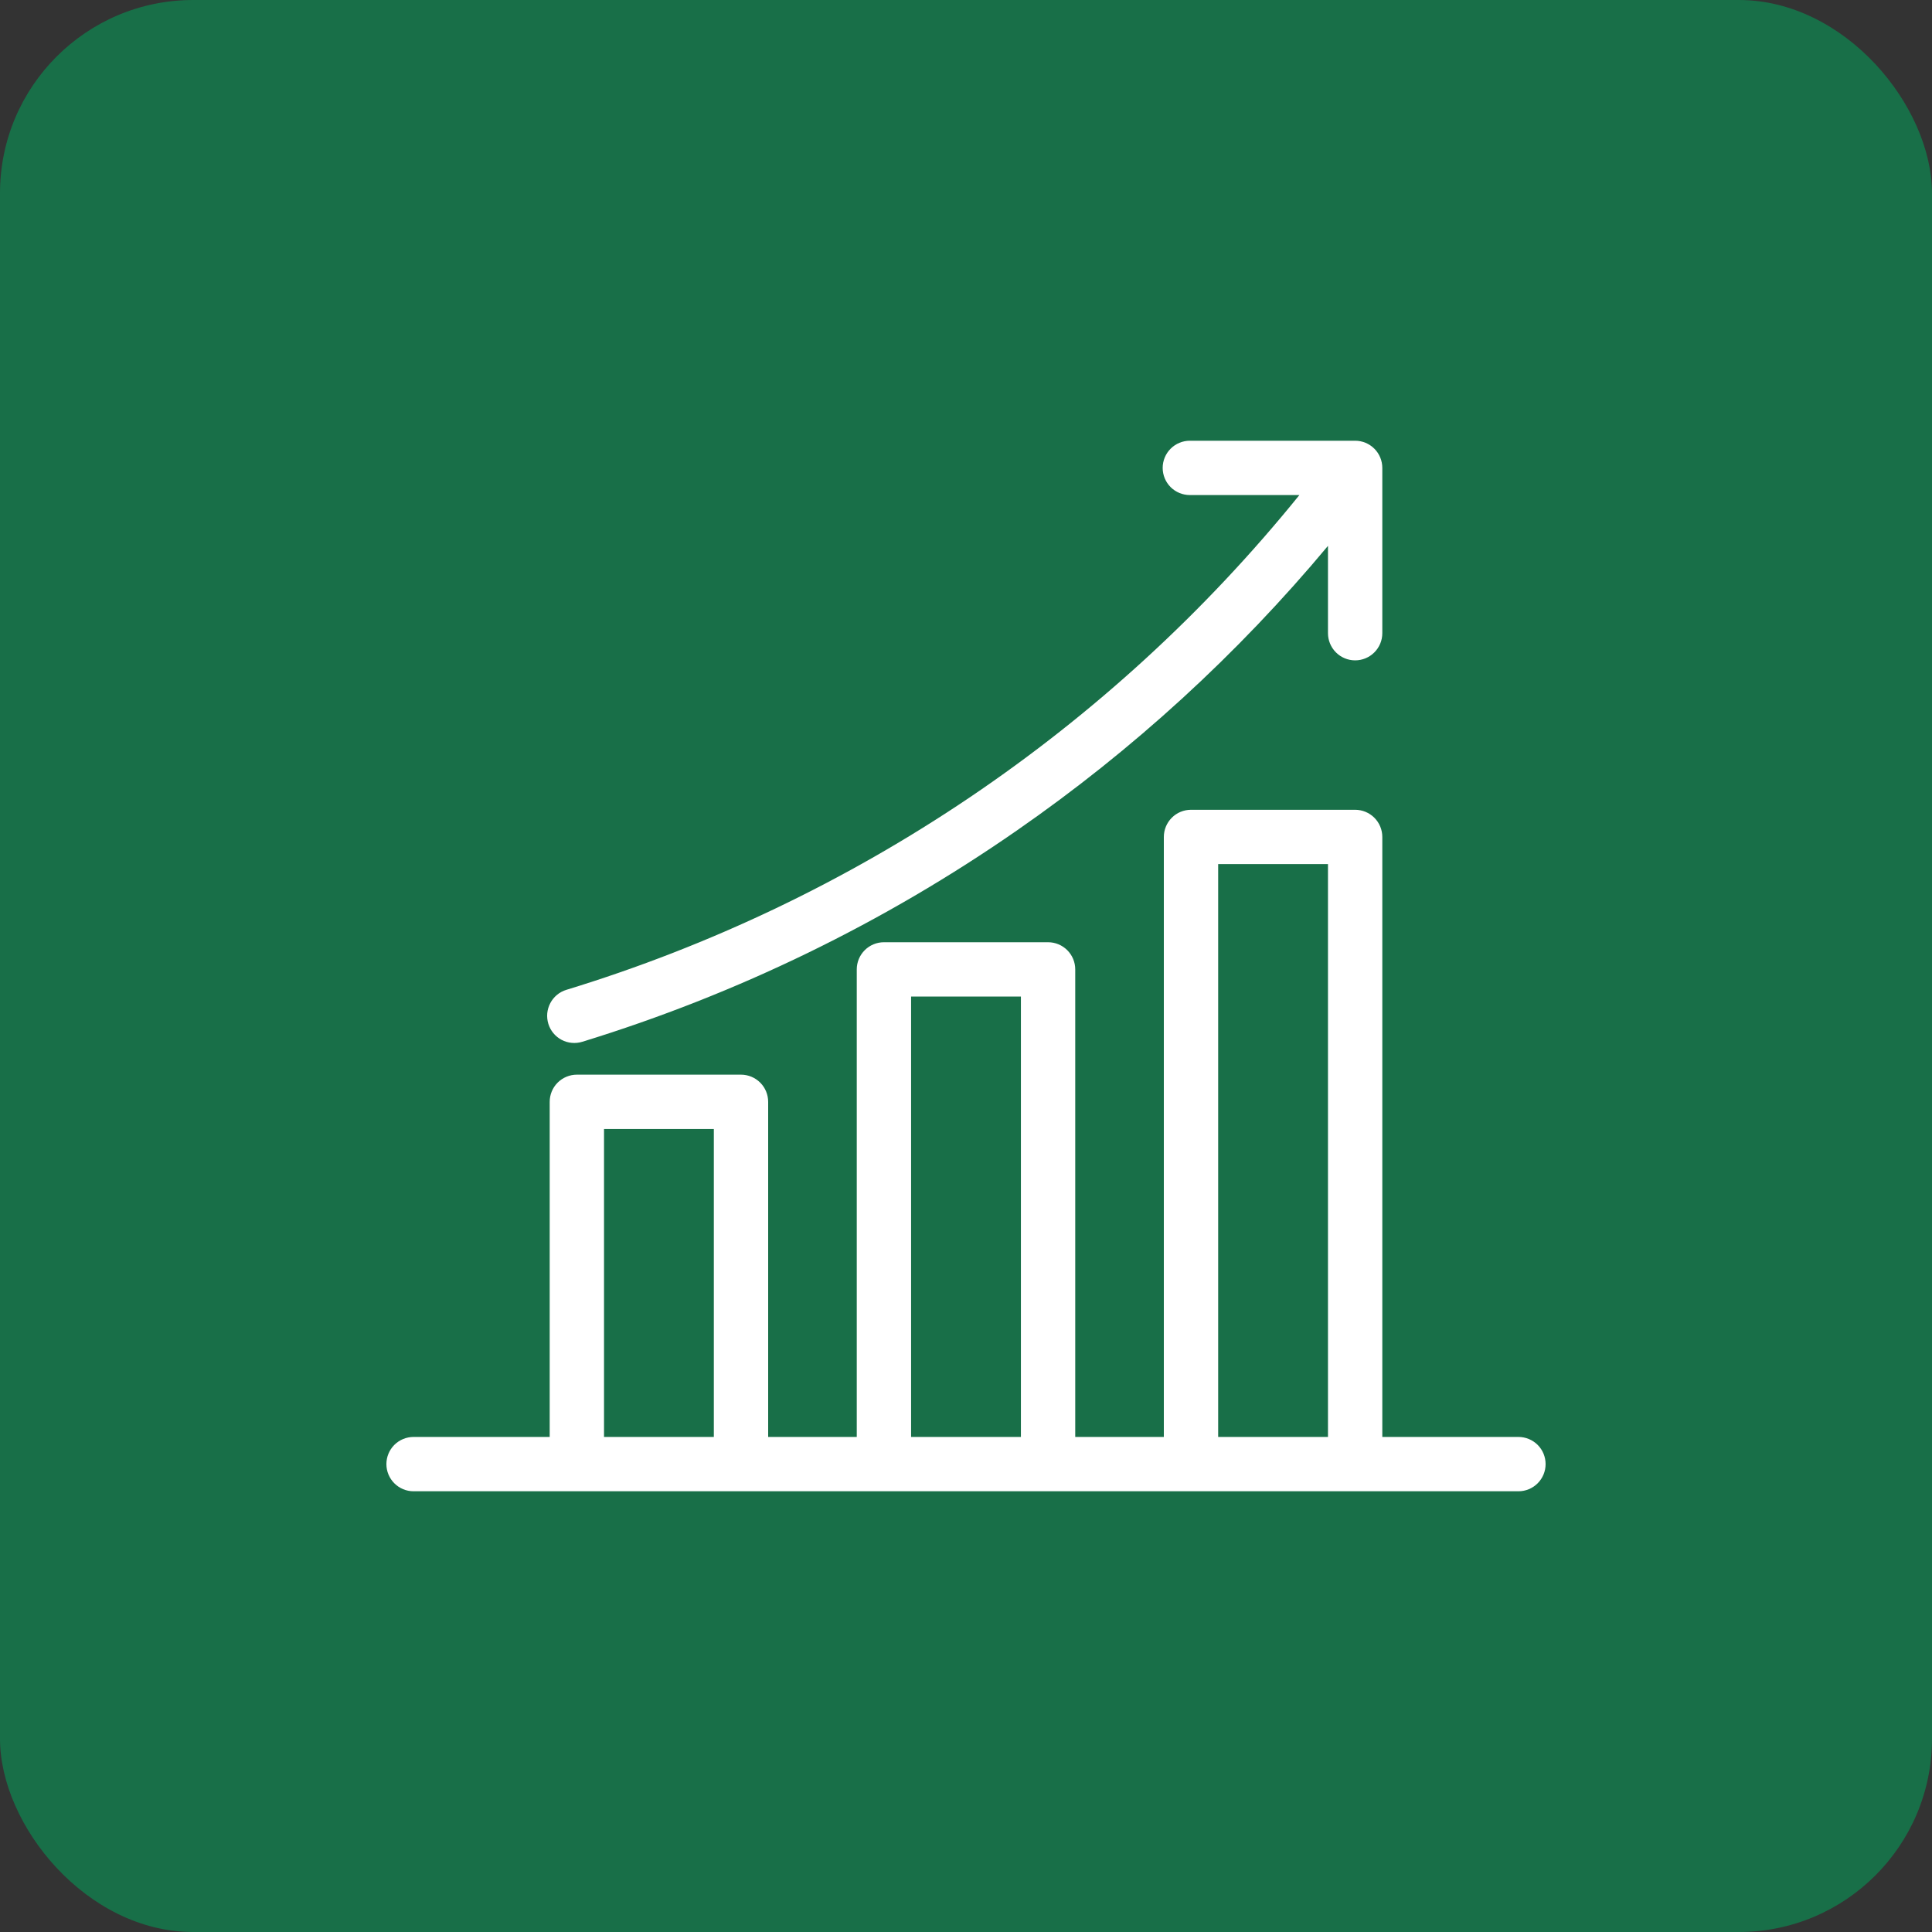 <?xml version="1.0" encoding="UTF-8"?> <svg xmlns="http://www.w3.org/2000/svg" width="50" height="50" viewBox="0 0 50 50" fill="none"><rect x="0" y="0" width="50" height="50" fill="#333333" stroke="none"/> <rect width="50" height="50" rx="5" fill="#186F48"></rect> <g clip-path="url(#clip0_104_6388)"> <path d="M10.703 38.594H39.297C39.483 38.594 39.662 38.52 39.794 38.388C39.926 38.256 40 38.077 40 37.891C40 37.704 39.926 37.525 39.794 37.393C39.662 37.262 39.483 37.188 39.297 37.188H35.774V21.66C35.774 21.474 35.7 21.295 35.568 21.163C35.436 21.031 35.257 20.957 35.071 20.957H30.823C30.636 20.957 30.457 21.031 30.326 21.163C30.194 21.295 30.12 21.474 30.12 21.66V37.188H27.827V25.088C27.827 24.901 27.753 24.723 27.621 24.591C27.489 24.459 27.311 24.385 27.124 24.385H22.876C22.689 24.385 22.511 24.459 22.379 24.591C22.247 24.723 22.173 24.901 22.173 25.088V37.188H19.88V28.516C19.88 28.329 19.806 28.15 19.674 28.018C19.543 27.887 19.364 27.812 19.177 27.812H14.929C14.743 27.812 14.564 27.887 14.432 28.018C14.3 28.15 14.226 28.329 14.226 28.516V37.188H10.703C10.517 37.188 10.338 37.262 10.206 37.393C10.074 37.525 10 37.704 10 37.891C10 38.077 10.074 38.256 10.206 38.388C10.338 38.52 10.517 38.594 10.703 38.594ZM31.526 22.363H34.368V37.188H31.526V22.363ZM23.579 25.791H26.421V37.188H23.579V25.791ZM15.632 29.219H18.474V37.188H15.632V29.219ZM14.191 26.496C14.164 26.408 14.155 26.315 14.163 26.223C14.172 26.131 14.199 26.042 14.242 25.96C14.285 25.878 14.344 25.806 14.415 25.747C14.486 25.688 14.568 25.644 14.657 25.617C22.116 23.337 28.723 18.877 33.628 12.812H30.794C30.607 12.812 30.428 12.738 30.296 12.607C30.164 12.475 30.09 12.296 30.09 12.109C30.09 11.923 30.164 11.744 30.296 11.612C30.428 11.48 30.607 11.406 30.794 11.406H35.071C35.257 11.406 35.436 11.48 35.568 11.612C35.7 11.744 35.774 11.923 35.774 12.109V16.387C35.774 16.573 35.7 16.752 35.568 16.884C35.436 17.016 35.257 17.09 35.071 17.09C34.884 17.09 34.706 17.016 34.574 16.884C34.442 16.752 34.368 16.573 34.368 16.387V14.127C32.028 16.932 29.321 19.409 26.319 21.491C22.874 23.884 19.079 25.729 15.07 26.961C14.982 26.988 14.889 26.998 14.797 26.989C14.705 26.981 14.616 26.954 14.534 26.911C14.453 26.868 14.38 26.809 14.321 26.738C14.262 26.666 14.218 26.584 14.191 26.496L14.191 26.496Z" fill="white"></path> </g> <defs> <clipPath id="clip0_104_6388"> <rect width="30" height="30" fill="white" transform="translate(10 10)"></rect> </clipPath> </defs> </svg> 
